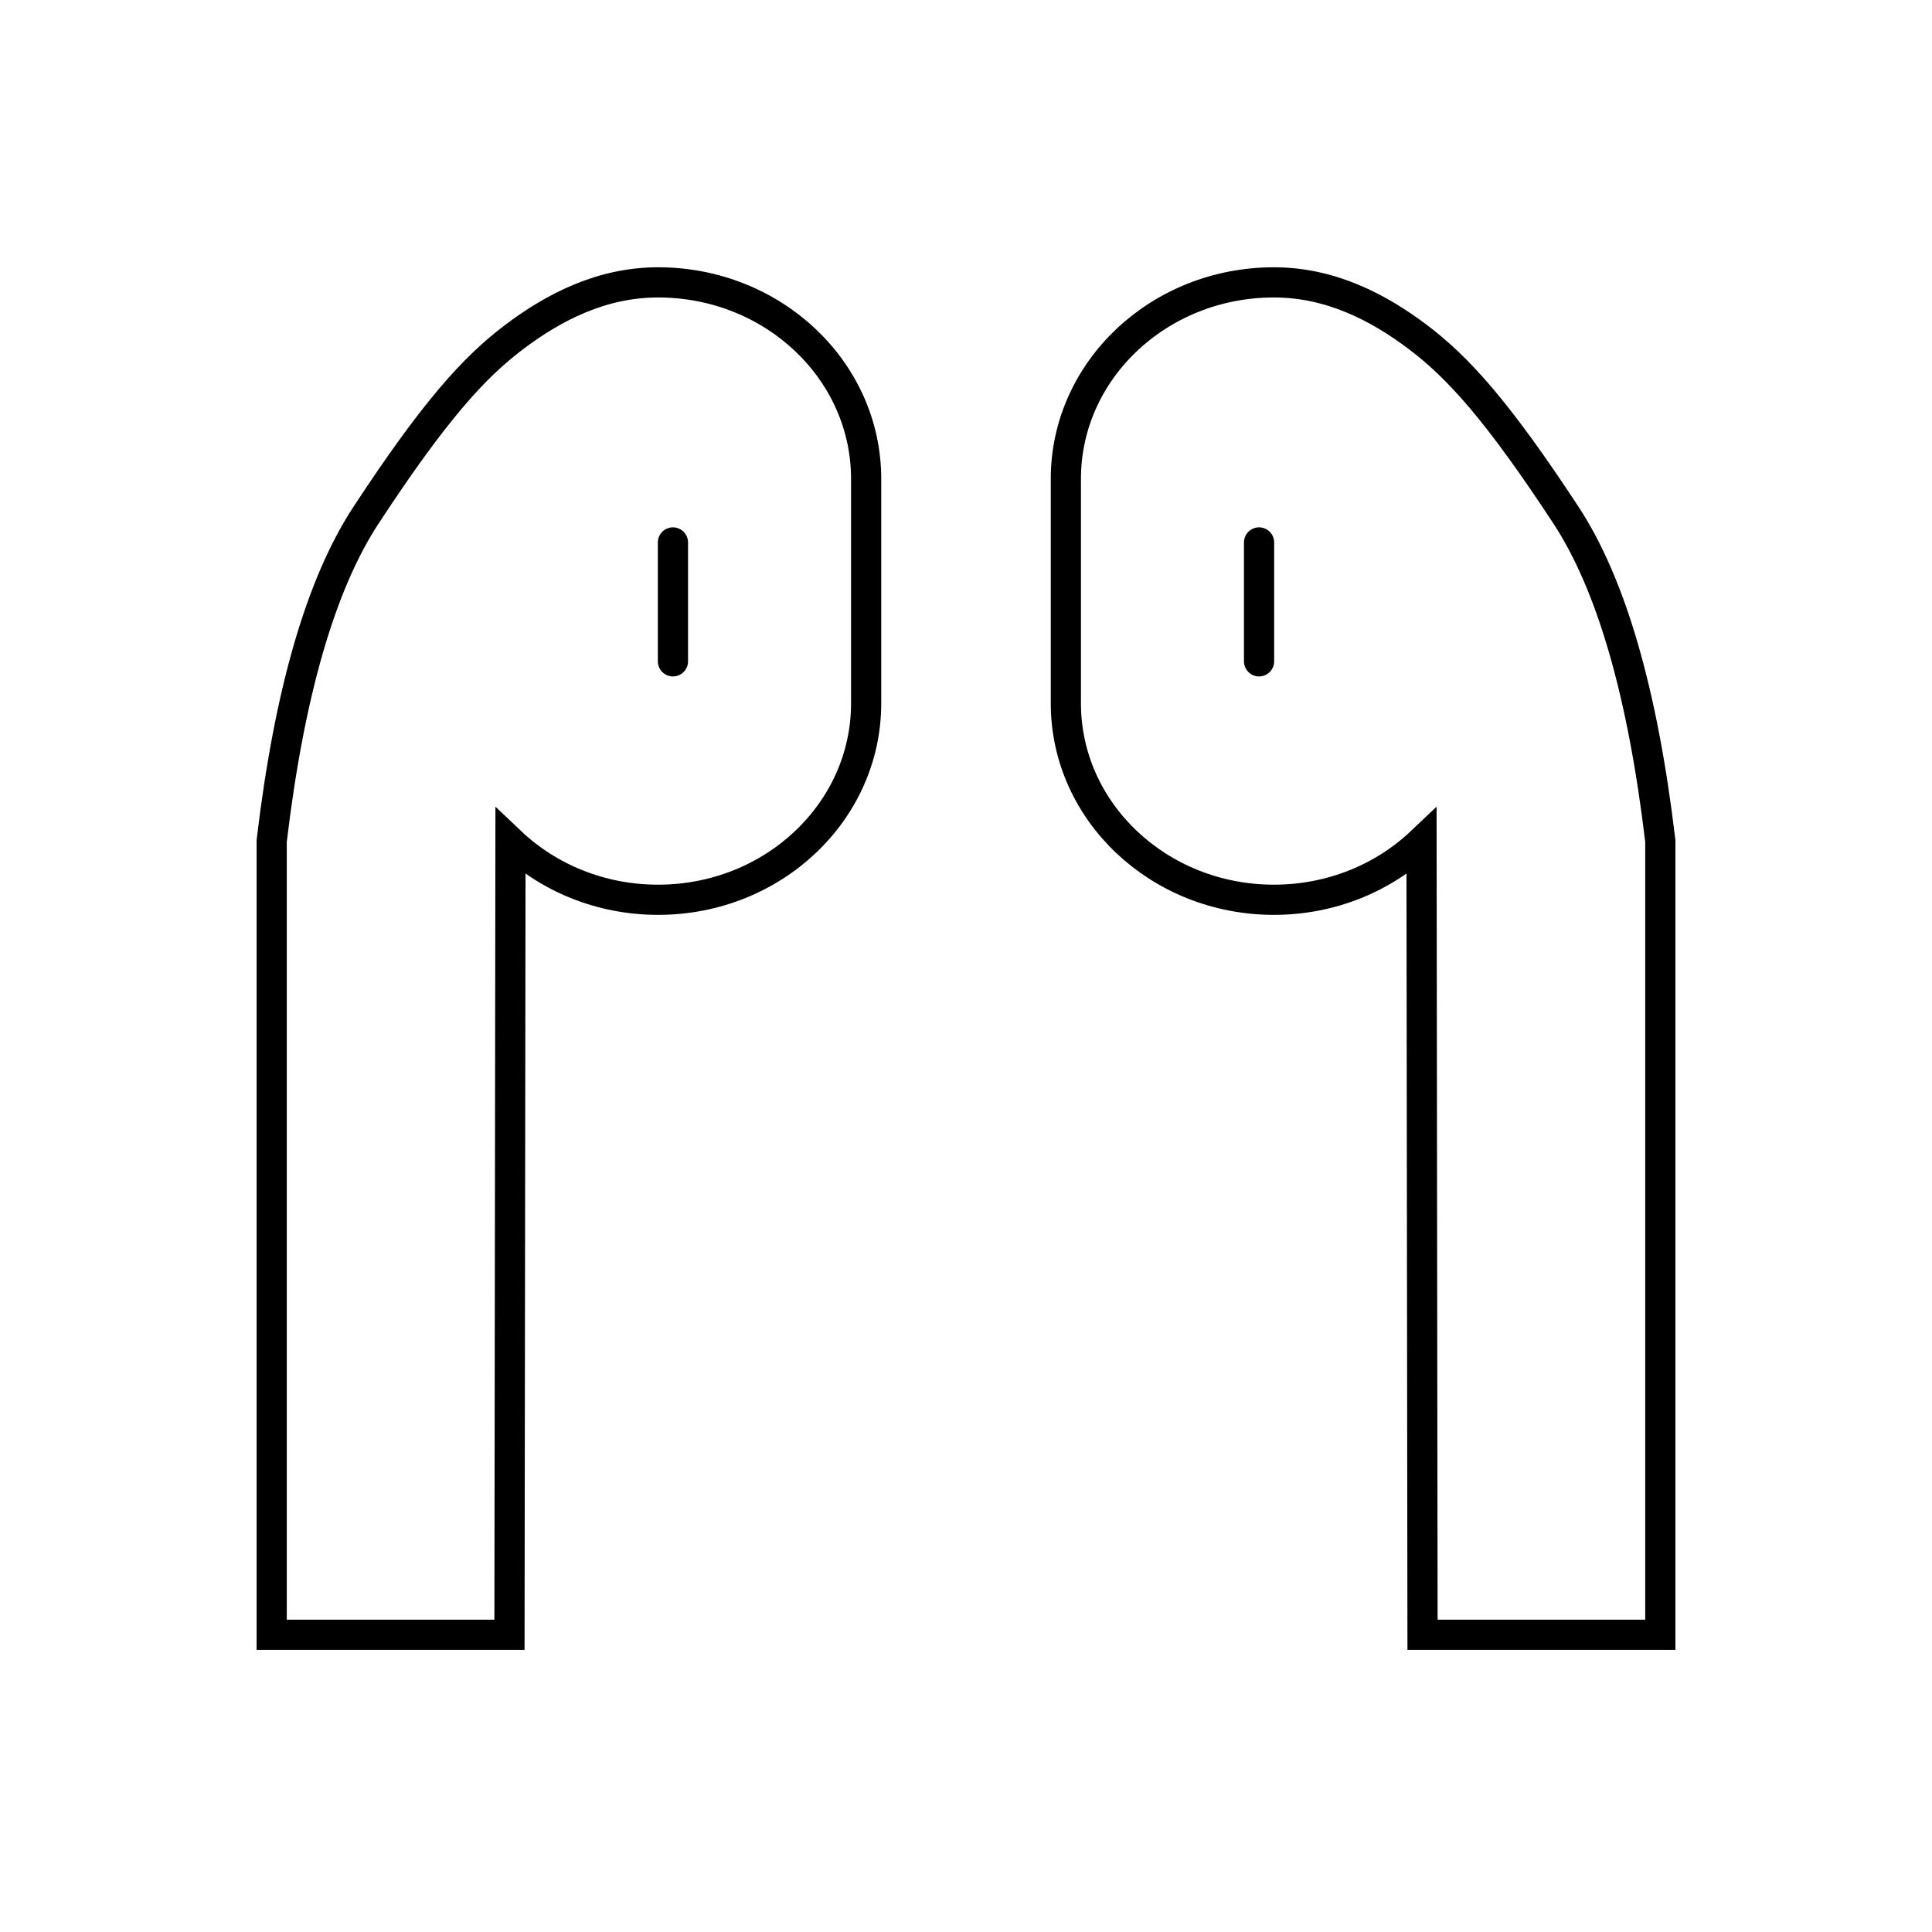<?xml version="1.0" encoding="UTF-8"?>
<svg width="64px" height="64px" viewBox="0 0 64 64" version="1.1" xmlns="http://www.w3.org/2000/svg" xmlns:xlink="http://www.w3.org/1999/xlink">
    <title>icon/64/audio</title>
    <g id="icon/64/audio" stroke="none" stroke-width="1" fill="none" fill-rule="evenodd">
        <rect id="矩形备份-15" x="0" y="0" width="64" height="64"></rect>
        <g id="编组-49" transform="translate(9, 9.354)" stroke="#000000">
            <g id="编组-41">
                <path d="M8.017,1.822 C9.354,0.809 10.942,0 12.8,0 C16.607,0 19.692,2.914 19.692,6.508 L19.692,13.945 C19.692,17.539 16.607,20.452 12.8,20.452 C10.889,20.452 9.159,19.718 7.91,18.531 L7.877,44.8 L0,44.8 L0,18.504 C0.583,13.596 1.625,9.998 3.126,7.71 C5.378,4.279 6.68,2.835 8.017,1.822 Z" id="路径"></path>
                <line x1="13.292" y1="8.615" x2="13.292" y2="12.554" id="直线-4" stroke-linecap="round"></line>
            </g>
            <g id="编组-41" transform="translate(36.154, 22.4) scale(-1, 1) translate(-36.154, -22.4) translate(26.308, 0)">
                <path d="M8.017,1.822 C9.354,0.809 10.942,0 12.8,0 C16.607,0 19.692,2.914 19.692,6.508 L19.692,13.945 C19.692,17.539 16.607,20.452 12.8,20.452 C10.889,20.452 9.159,19.718 7.91,18.531 L7.877,44.8 L0,44.8 L0,18.504 C0.583,13.596 1.625,9.998 3.126,7.71 C5.378,4.279 6.68,2.835 8.017,1.822 Z" id="路径"></path>
                <line x1="13.292" y1="8.615" x2="13.292" y2="12.554" id="直线-4" stroke-linecap="round"></line>
            </g>
        </g>
    </g>
</svg>